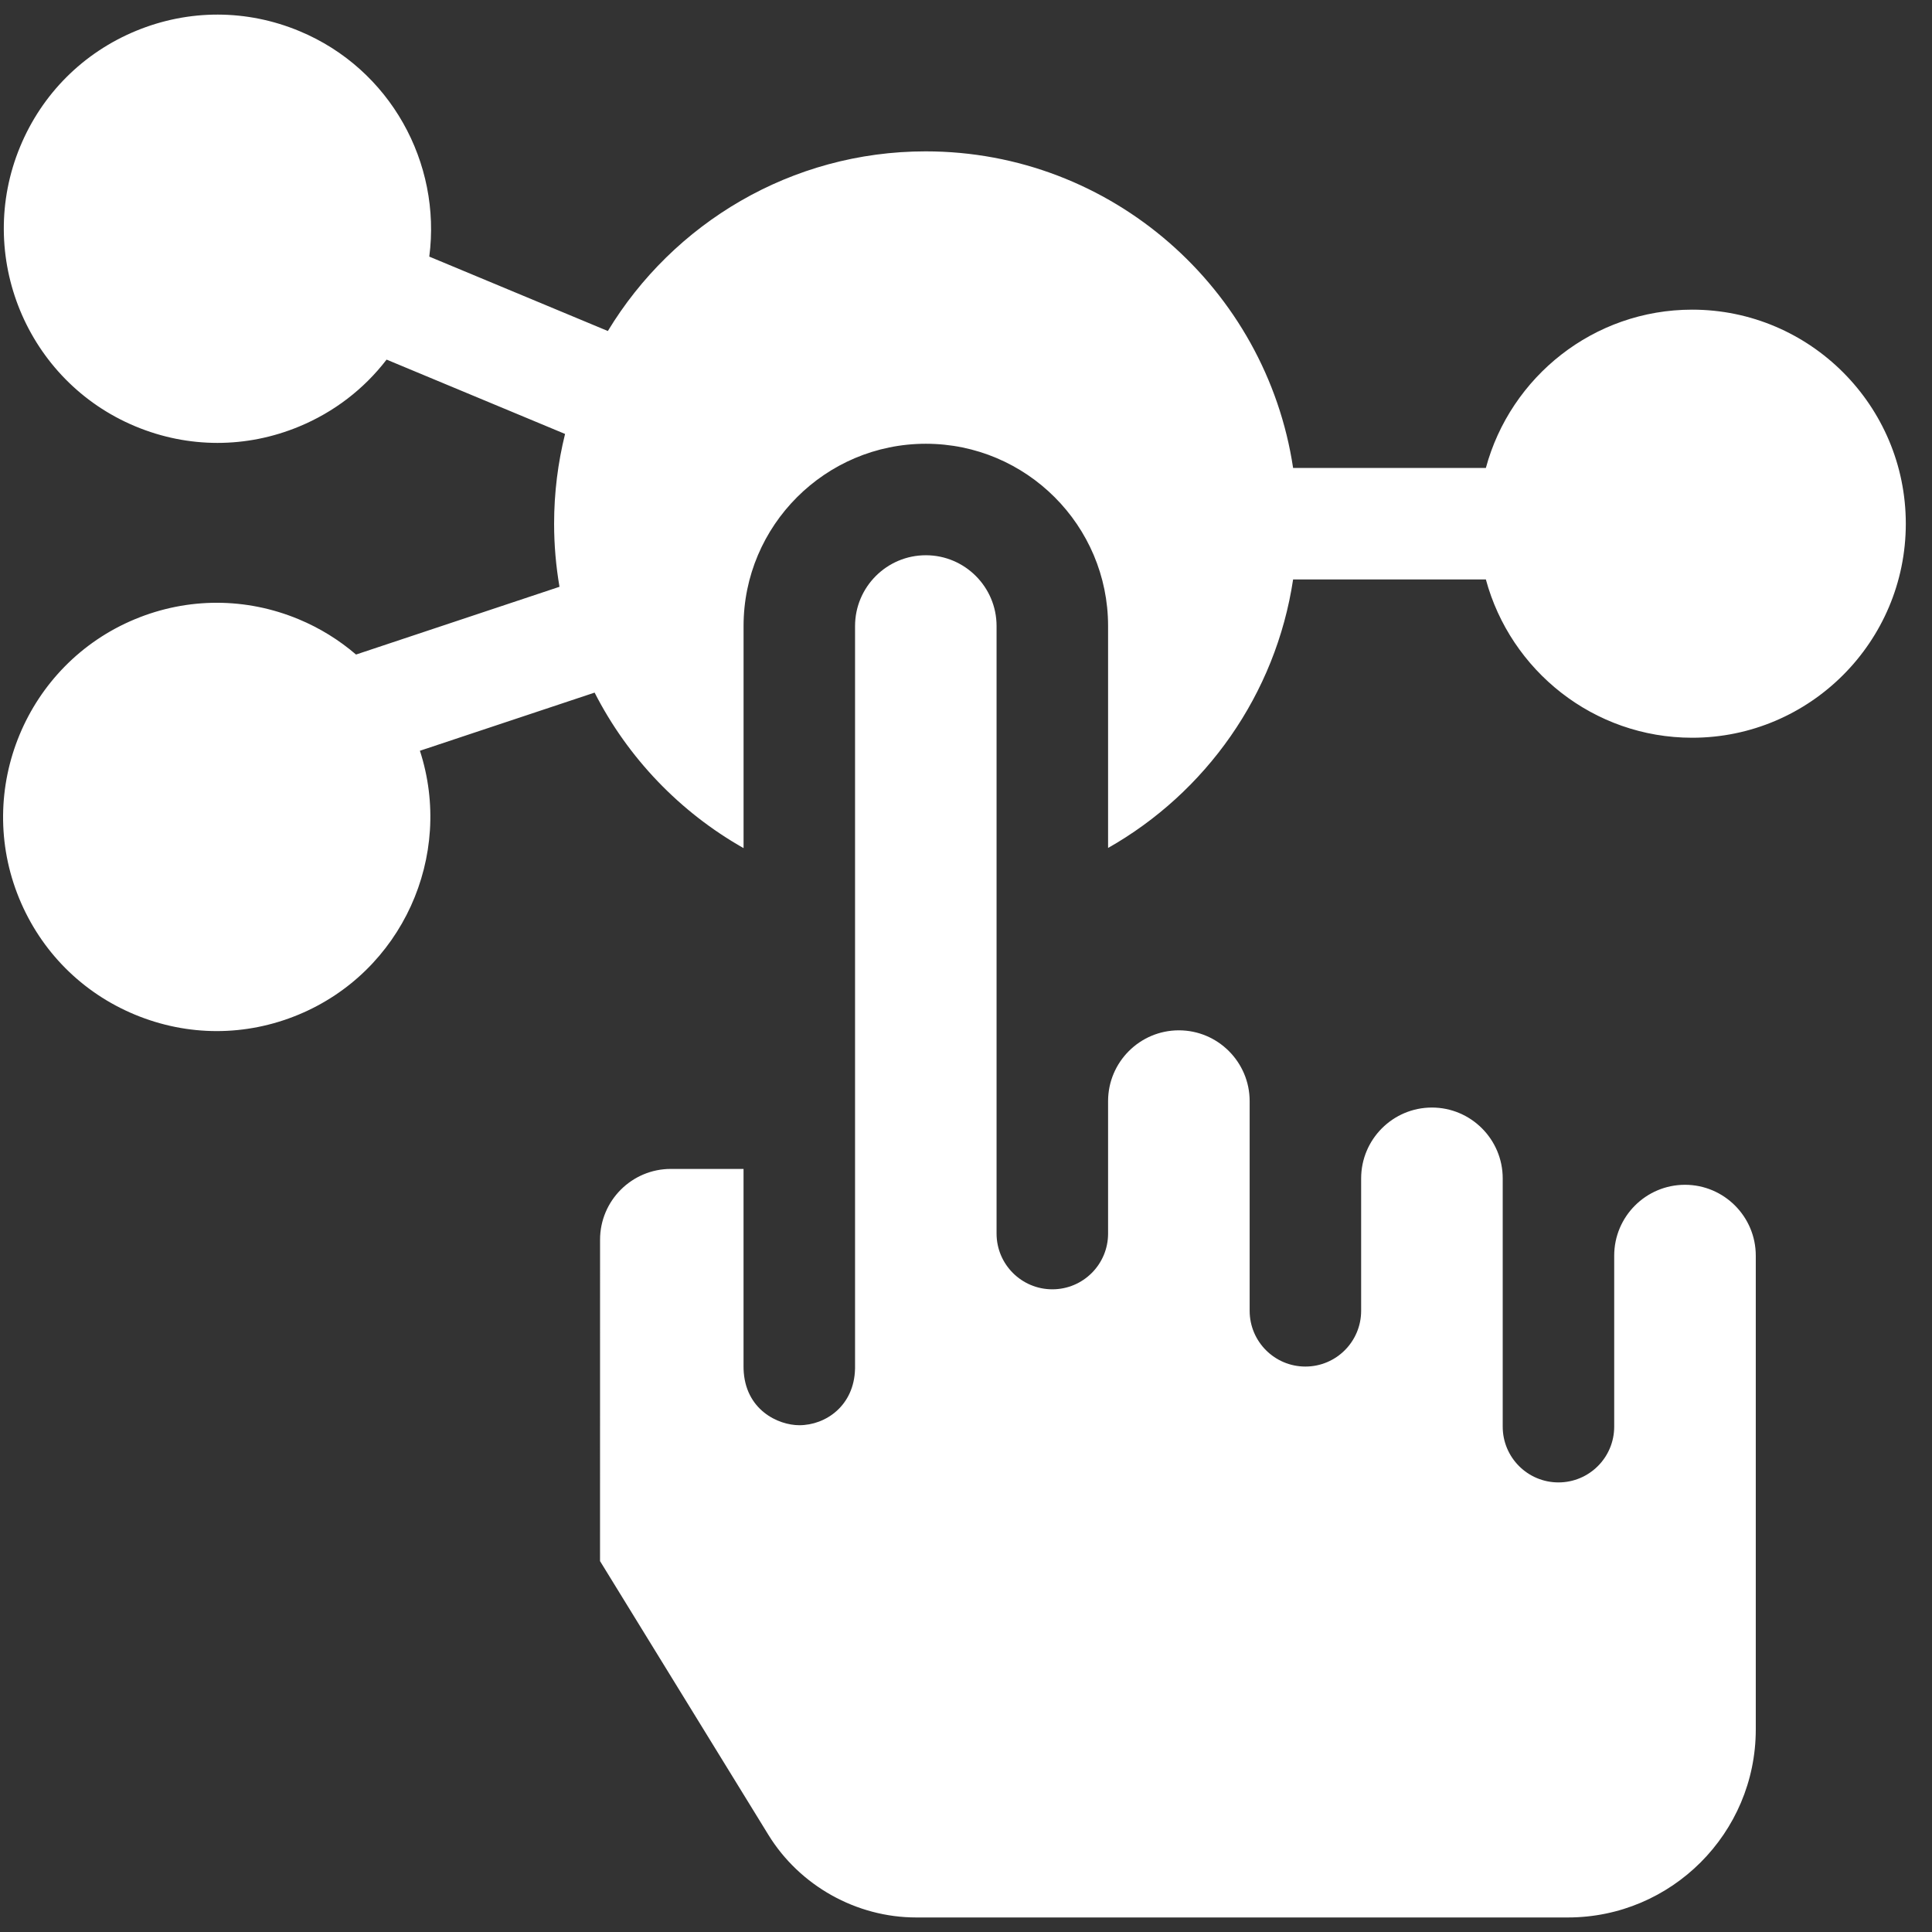 <svg width="61" height="61" viewBox="0 0 61 61" fill="none" xmlns="http://www.w3.org/2000/svg">
<rect x="0" y="0" width="61" height="61" fill="#333333" stroke="none"/>
<path d="M23.477 19.766C23.477 16.593 26.059 14.011 29.232 14.011C32.405 14.011 34.986 16.591 34.986 19.764L34.986 26.773C38.063 25.029 40.281 21.932 40.828 18.295H46.914C47.69 21.17 50.315 23.293 53.427 23.293C57.147 23.293 60.173 20.261 60.173 16.535C60.173 12.808 57.147 9.777 53.427 9.777C50.315 9.777 47.69 11.899 46.914 14.775H40.828C39.978 9.125 35.1 4.779 29.227 4.779C24.979 4.779 21.251 7.053 19.192 10.451L13.554 8.102C13.94 5.149 12.329 2.179 9.456 0.983C7.794 0.29 5.961 0.287 4.296 0.974C2.628 1.663 1.328 2.961 0.636 4.63C-0.79 8.07 0.842 12.032 4.276 13.462C5.111 13.81 5.988 13.984 6.866 13.984C7.737 13.984 8.607 13.813 9.437 13.47C10.547 13.012 11.493 12.282 12.206 11.354L17.841 13.701C17.616 14.609 17.495 15.558 17.495 16.535C17.495 17.214 17.554 17.879 17.665 18.527L11.241 20.666C10.706 20.207 10.098 19.829 9.429 19.551C7.766 18.86 5.933 18.858 4.268 19.547C0.832 20.969 -0.811 24.927 0.607 28.37C1.296 30.041 2.592 31.343 4.258 32.035C5.092 32.381 5.968 32.555 6.844 32.555C7.716 32.555 8.589 32.383 9.419 32.039C12.694 30.684 14.338 27.026 13.258 23.704L18.774 21.868C19.826 23.93 21.469 25.642 23.477 26.778L23.477 19.766Z" fill="white"/>
<path d="M55.436 54.605V39.645C55.436 38.411 54.433 37.408 53.201 37.408C51.968 37.408 50.966 38.411 50.966 39.645V45.045C50.966 46.017 50.178 46.805 49.206 46.805C48.234 46.805 47.446 46.017 47.446 45.045V37.206C47.446 35.973 46.443 34.969 45.211 34.969C43.978 34.969 42.976 35.973 42.976 37.206V41.386C42.976 42.358 42.188 43.147 41.216 43.147C40.244 43.147 39.456 42.358 39.456 41.386V34.767C39.456 33.534 38.453 32.531 37.221 32.531C35.989 32.531 34.986 33.534 34.986 34.767L34.986 38.948C34.986 39.92 34.198 40.708 33.226 40.708C32.254 40.708 31.465 39.92 31.465 38.948L31.465 19.764C31.465 18.533 30.463 17.531 29.233 17.531C27.999 17.531 26.997 18.534 26.997 19.767L26.997 43.171C26.997 43.185 26.997 43.199 26.997 43.212V43.221H26.996C26.969 44.376 26.077 44.999 25.237 44.999C25.237 44.999 25.237 44.999 25.237 44.999C24.57 44.999 23.519 44.515 23.477 43.222H23.477C23.477 43.217 23.477 43.209 23.477 43.196C23.476 43.18 23.476 43.164 23.476 43.148L23.476 36.907H21.18C19.948 36.907 18.946 37.91 18.946 39.142L18.945 49.289L24.26 57.931C25.25 59.541 27.039 60.541 28.928 60.541H49.503C52.774 60.541 55.436 57.878 55.436 54.605Z" fill="white"/>
</svg>
